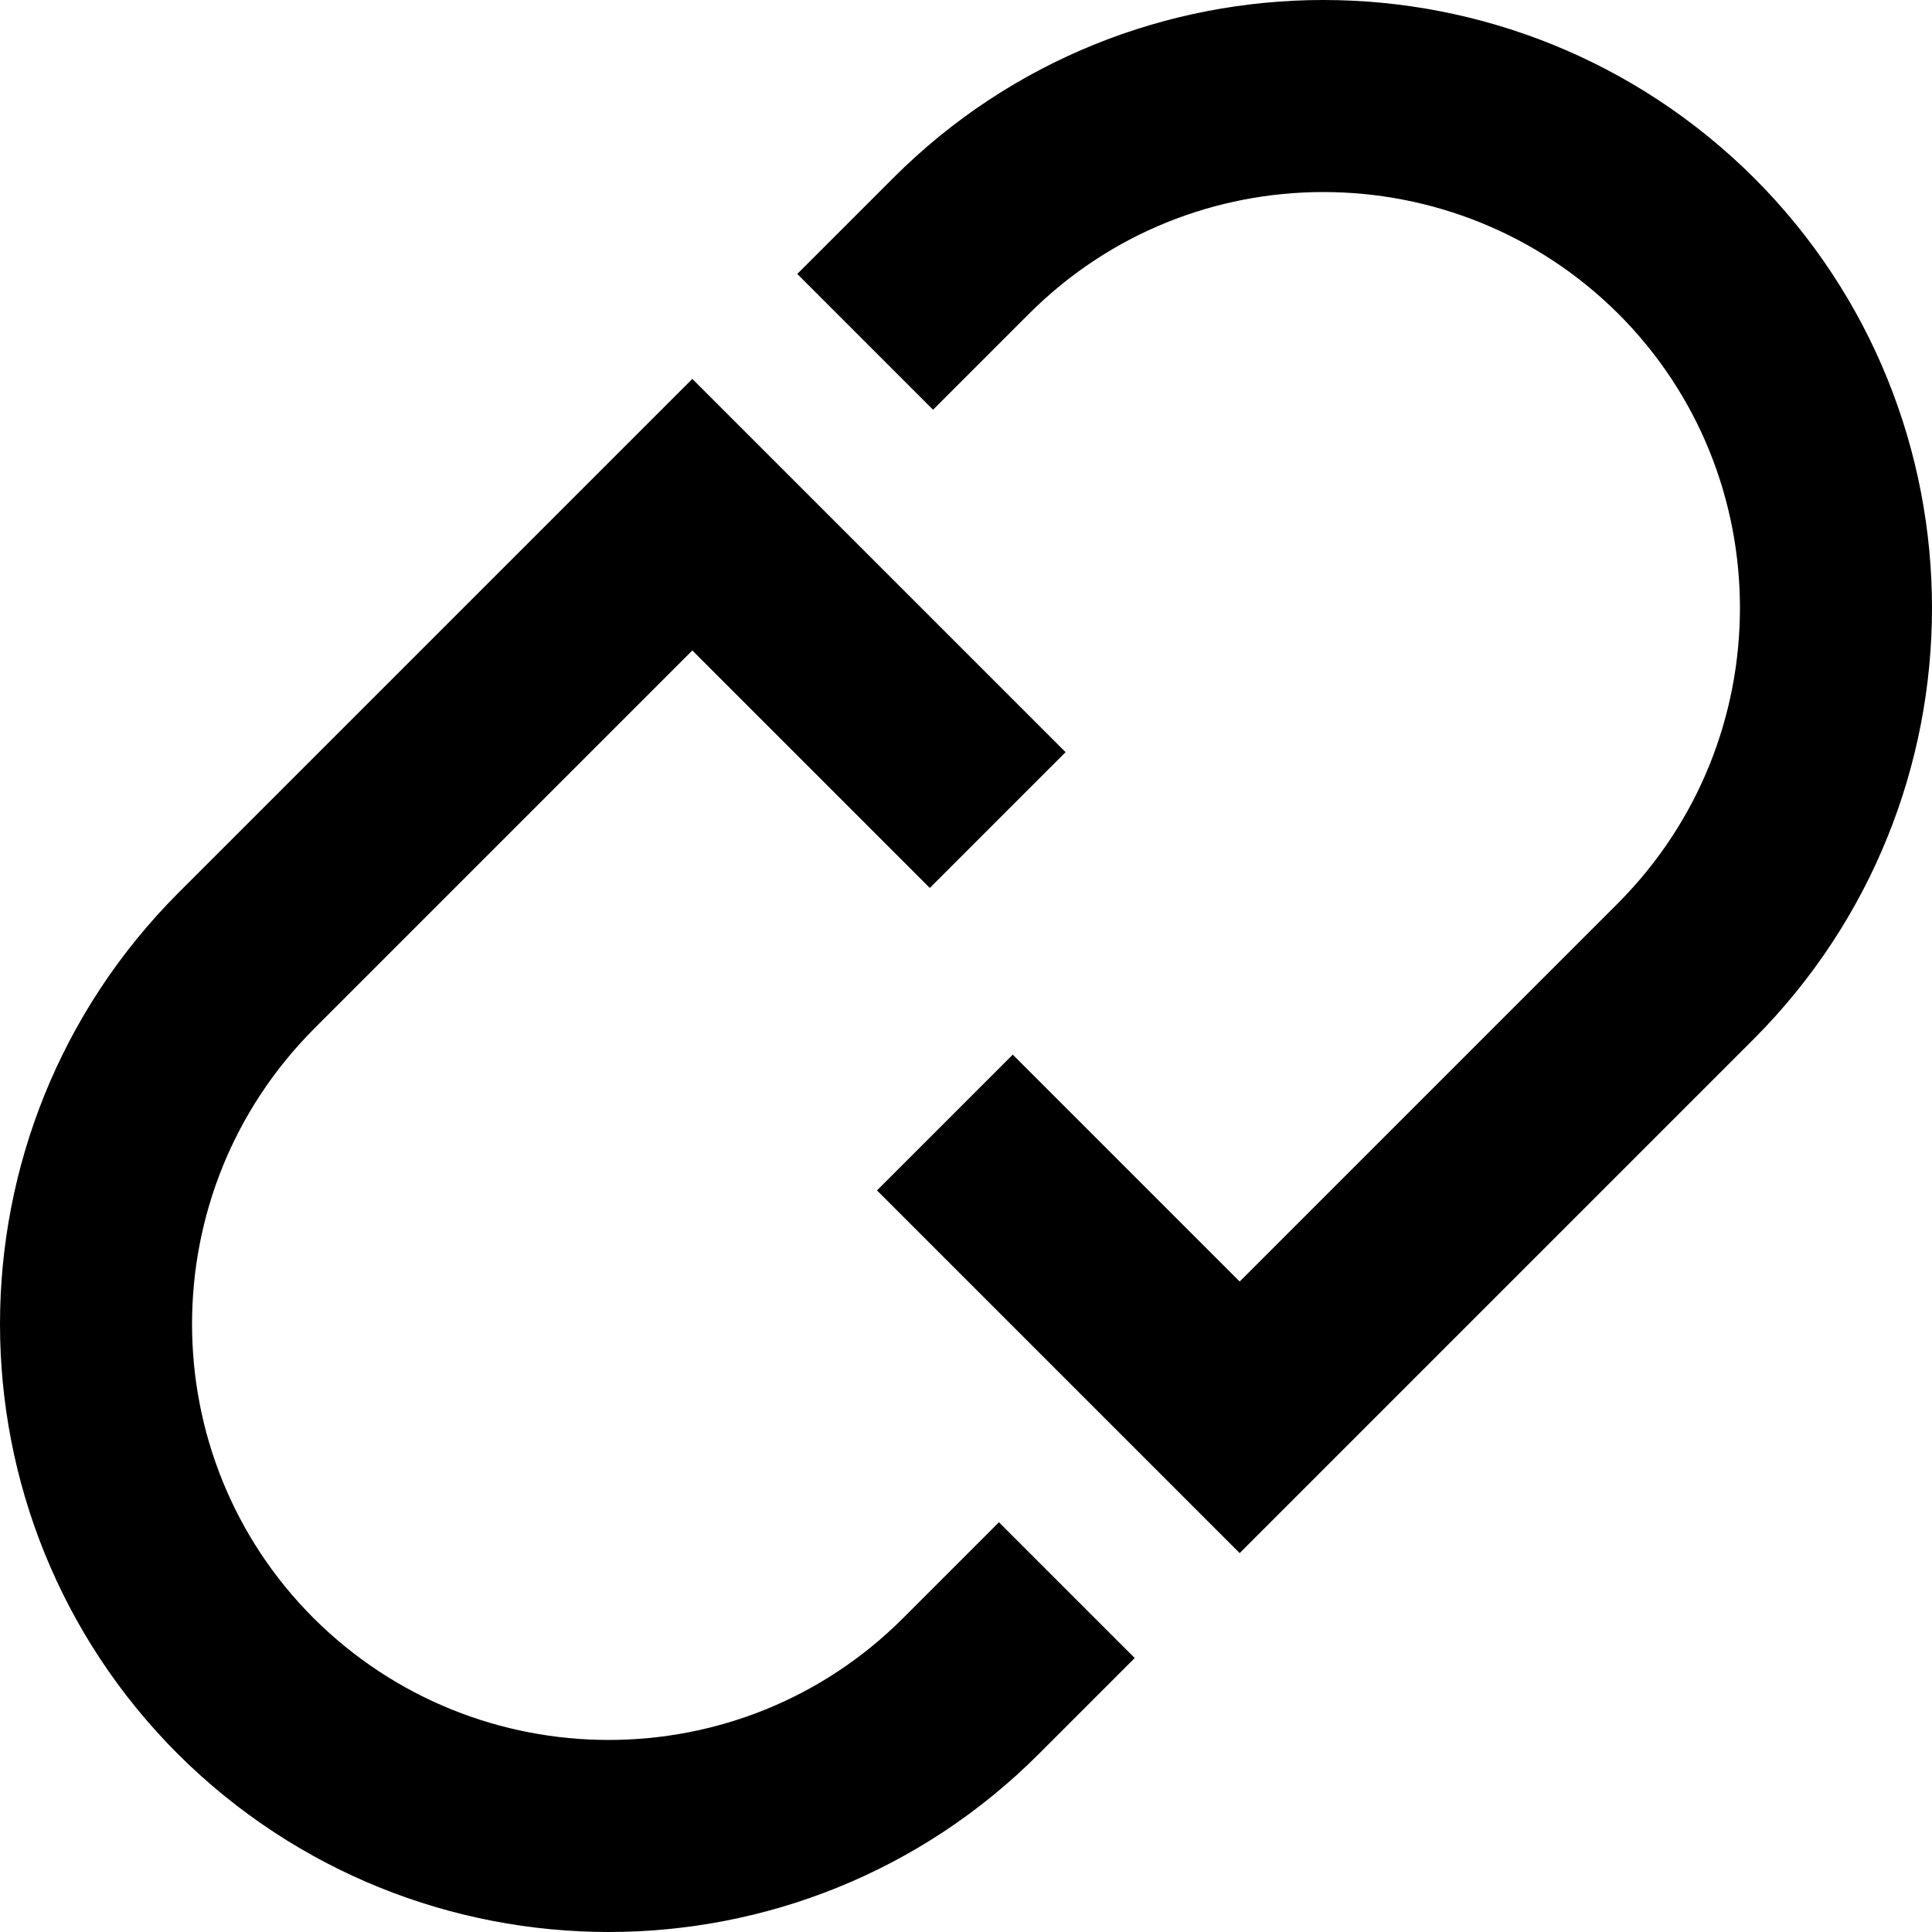<?xml version="1.0" encoding="UTF-8"?>
<svg id="imprimer" xmlns="http://www.w3.org/2000/svg" viewBox="0 0 20.12 20.12">
  <defs>
    <style>
      .cls-1 {
        fill: none;
        stroke: #000;
        stroke-width: 2px;
      }
    </style>
  </defs>
  <path class="cls-1" d="M9.01,3.56l1-1c2.08-2.08,5.46-2.08,7.55,0h0c2.08,2.08,2.08,5.46,0,7.55l-4.65,4.65-3.07-3.07"/>
  <path class="cls-1" d="M11.11,16.56l-1,1c-2.08,2.08-5.46,2.08-7.55,0h0c-2.08-2.08-2.08-5.46,0-7.55l4.65-4.65,3.18,3.18"/>
</svg>